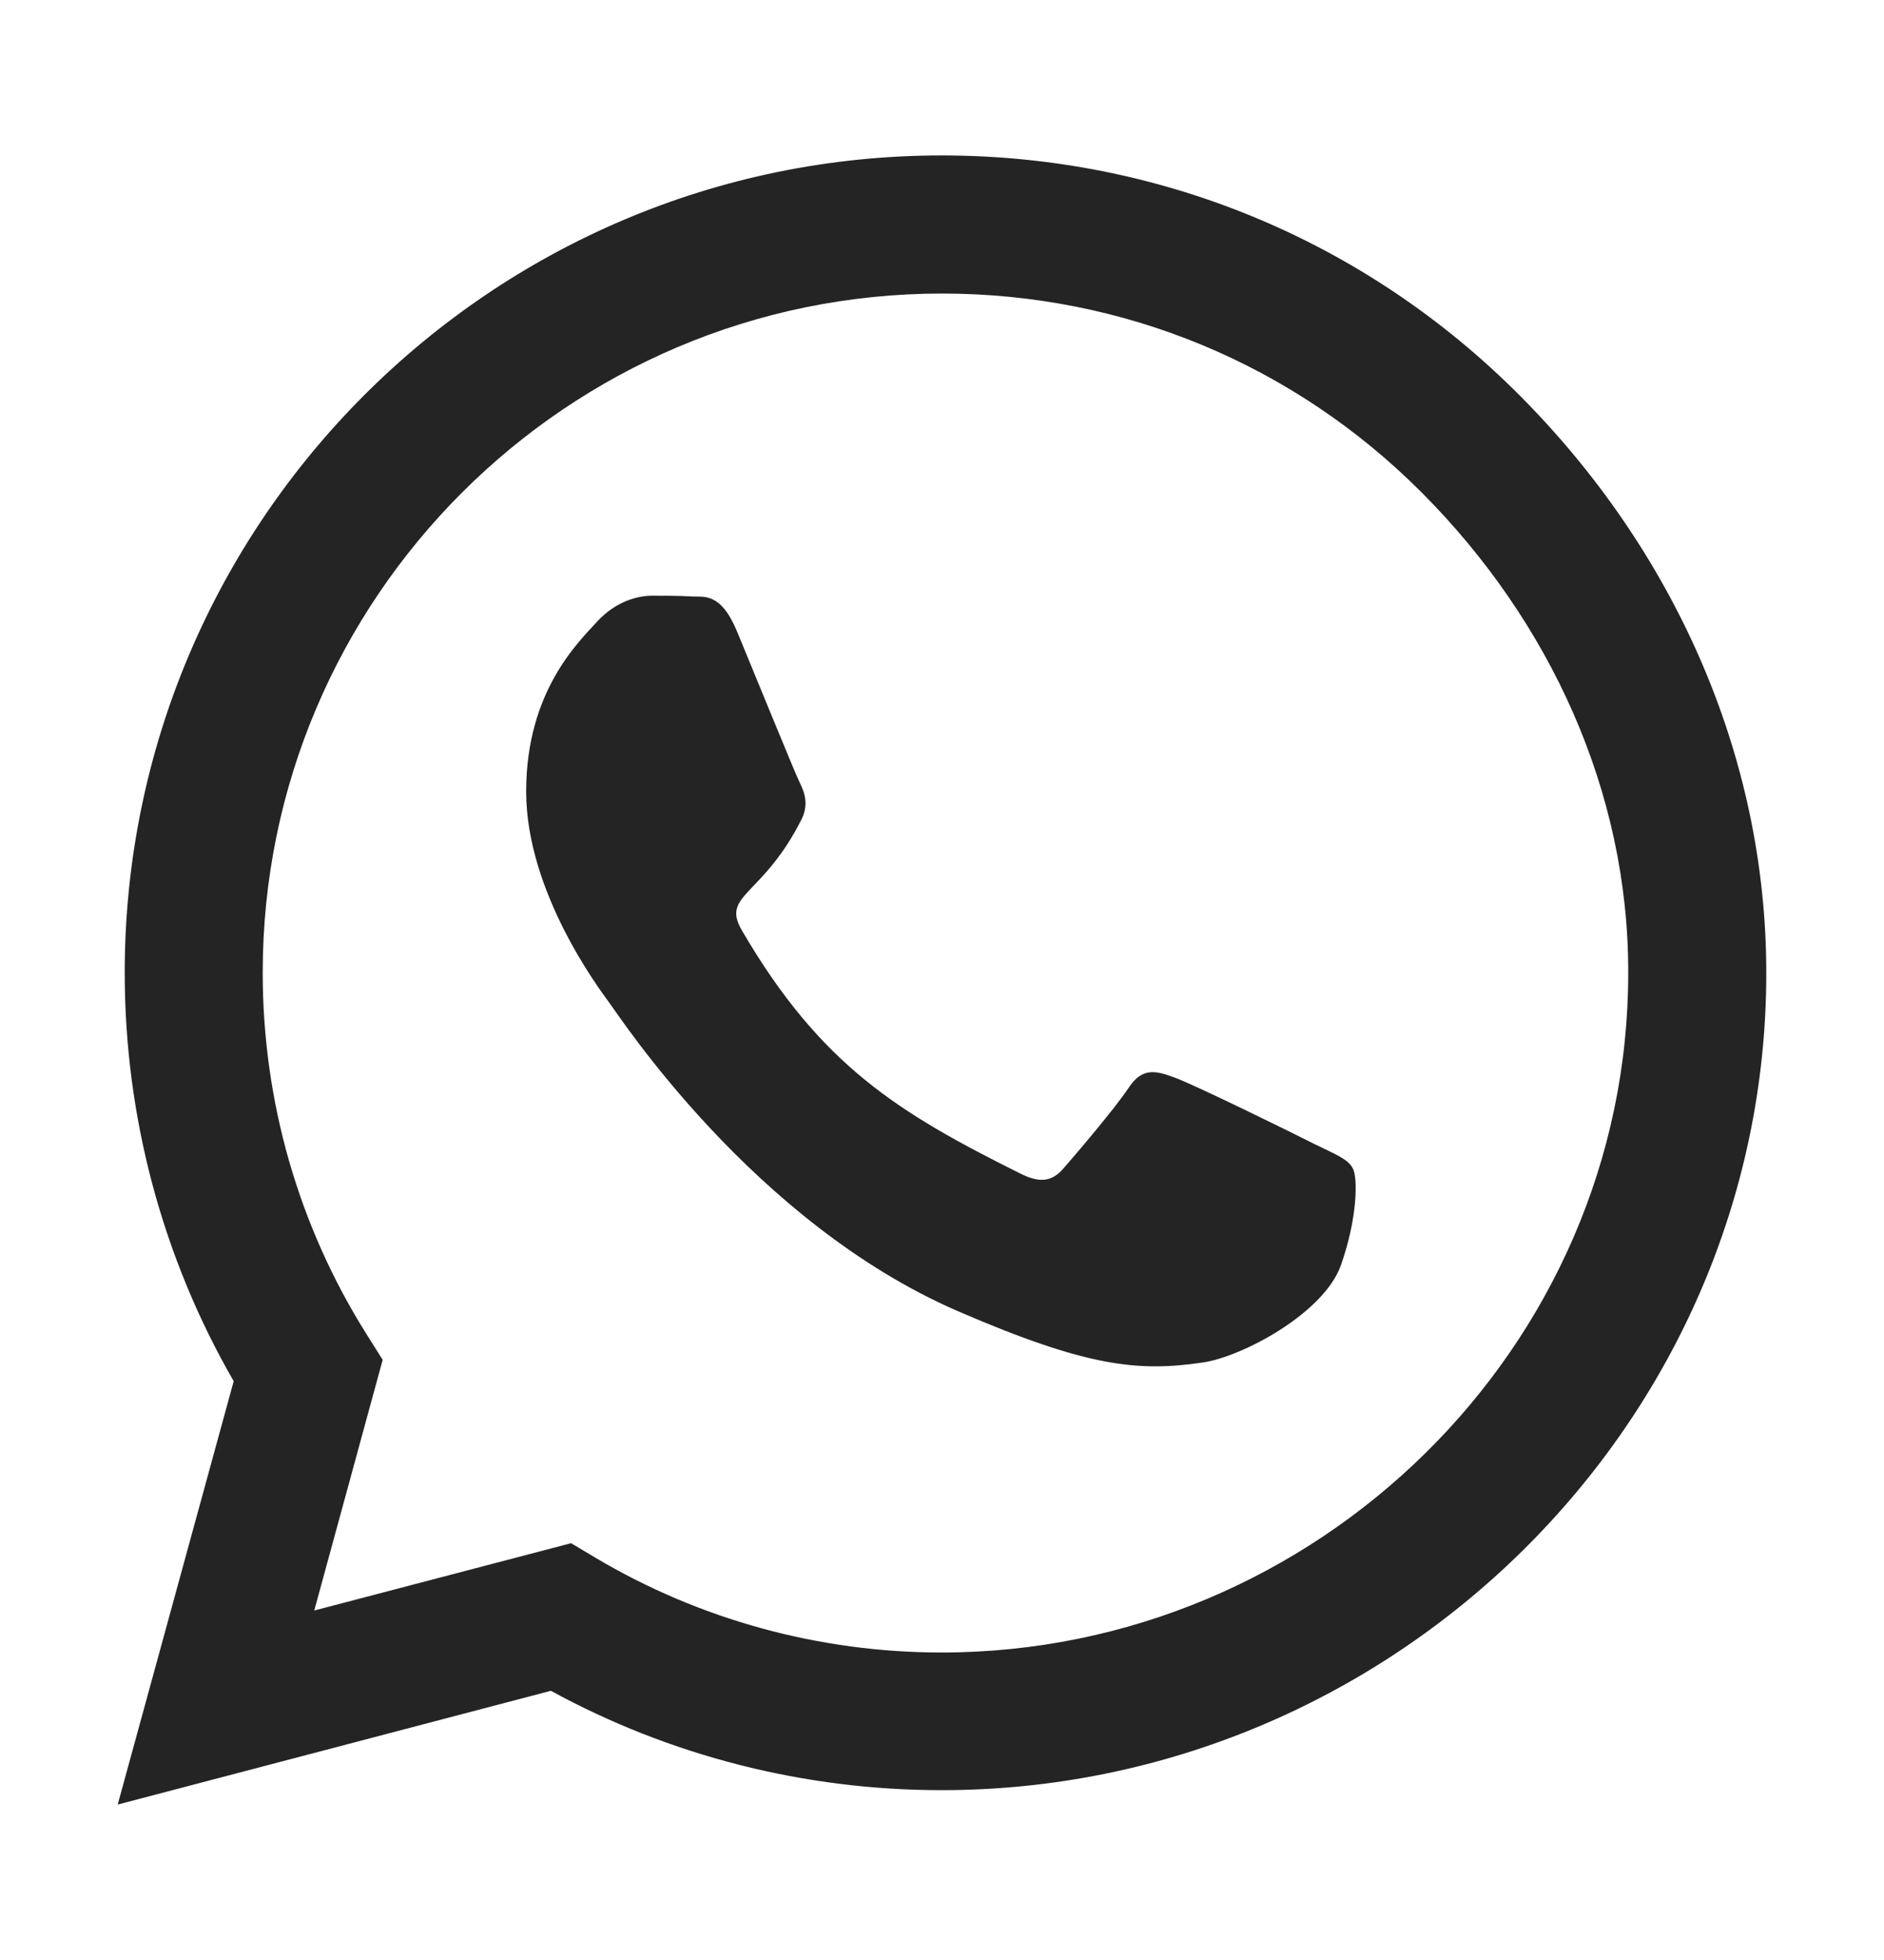 <?xml version="1.0" encoding="UTF-8"?> <svg xmlns="http://www.w3.org/2000/svg" width="25" height="26" viewBox="0 0 25 26" fill="none"><path d="M20.161 5.241C18.115 3.19 15.391 2.062 12.495 2.062C6.519 2.062 1.655 6.926 1.655 12.902C1.655 14.812 2.153 16.677 3.101 18.322L1.562 23.938L7.31 22.429C8.892 23.293 10.674 23.747 12.49 23.747H12.495C18.467 23.747 23.438 18.884 23.438 12.907C23.438 10.012 22.207 7.292 20.161 5.241ZM12.495 21.921C10.874 21.921 9.287 21.486 7.905 20.666L7.578 20.471L4.17 21.364L5.078 18.039L4.863 17.697C3.96 16.262 3.486 14.606 3.486 12.902C3.486 7.937 7.529 3.894 12.5 3.894C14.907 3.894 17.168 4.831 18.867 6.535C20.566 8.239 21.611 10.5 21.606 12.907C21.606 17.878 17.461 21.921 12.495 21.921ZM17.436 15.173C17.168 15.036 15.835 14.382 15.586 14.294C15.337 14.201 15.156 14.157 14.976 14.431C14.795 14.704 14.277 15.31 14.116 15.495C13.96 15.676 13.799 15.7 13.53 15.563C11.938 14.768 10.894 14.143 9.844 12.341C9.565 11.862 10.122 11.896 10.64 10.861C10.727 10.681 10.684 10.524 10.615 10.388C10.547 10.251 10.005 8.918 9.78 8.376C9.561 7.849 9.336 7.922 9.17 7.912C9.014 7.902 8.833 7.902 8.652 7.902C8.472 7.902 8.179 7.971 7.93 8.239C7.681 8.513 6.982 9.167 6.982 10.5C6.982 11.833 7.954 13.122 8.086 13.303C8.223 13.483 9.995 16.218 12.715 17.395C14.434 18.137 15.107 18.2 15.967 18.073C16.489 17.995 17.568 17.419 17.793 16.784C18.018 16.149 18.018 15.607 17.949 15.495C17.886 15.373 17.705 15.305 17.436 15.173Z" fill="#242424"></path></svg> 